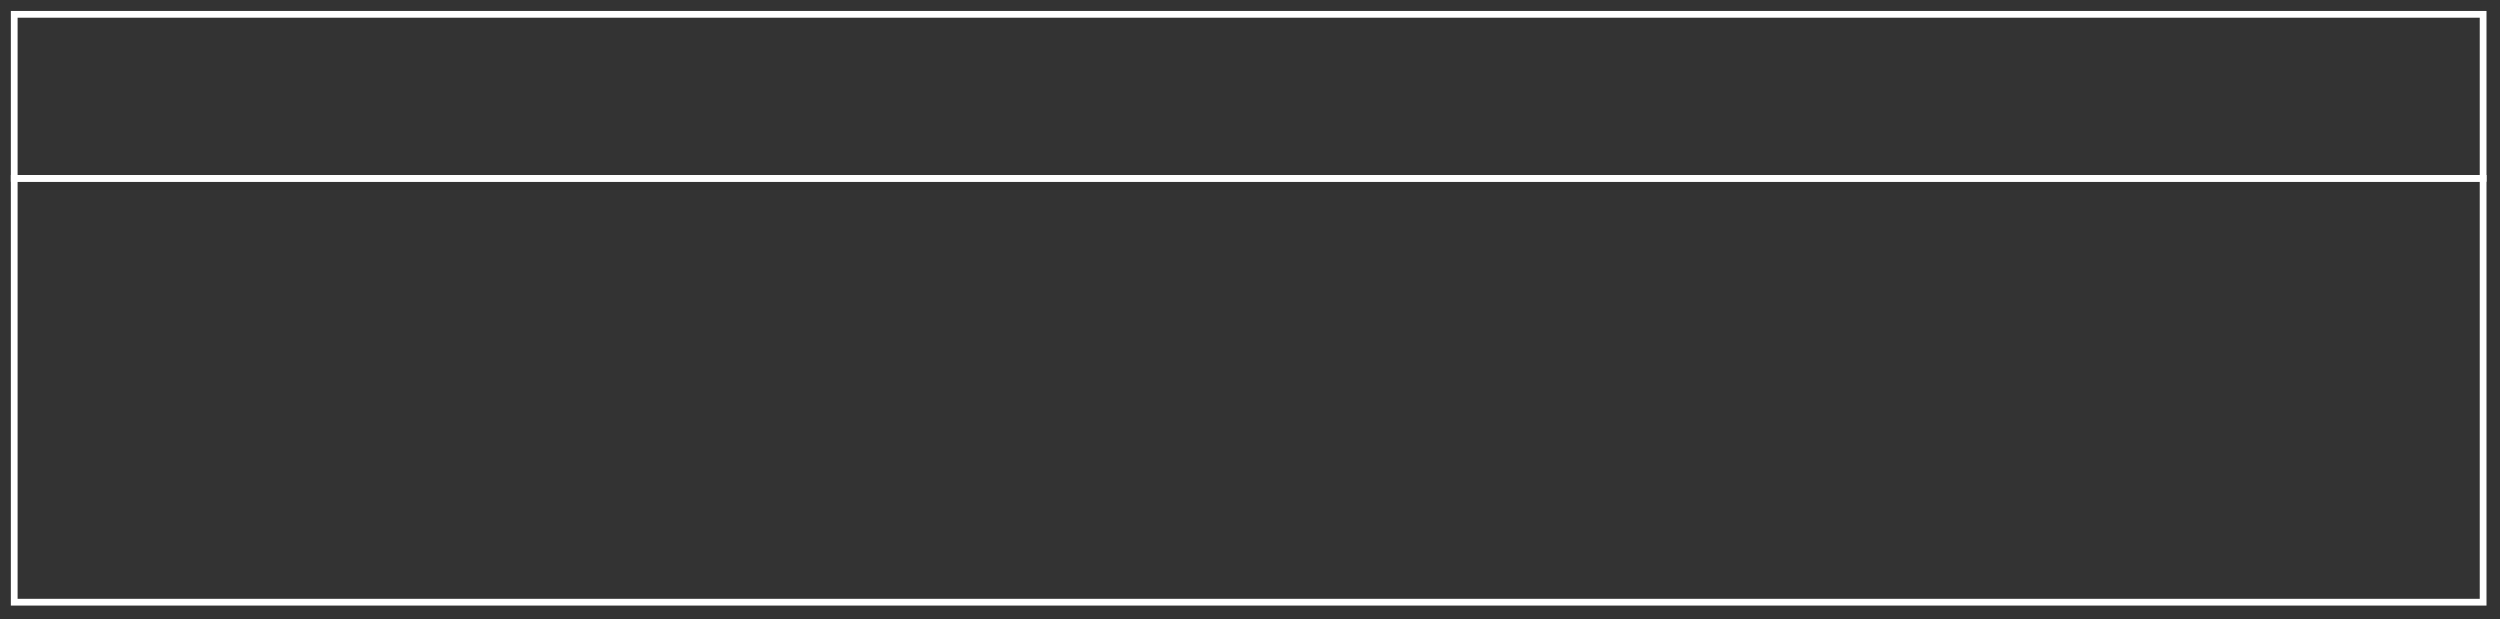 <?xml version="1.0" encoding="UTF-8" standalone="no"?>
<!DOCTYPE svg PUBLIC "-//W3C//DTD SVG 1.1//EN" "http://www.w3.org/Graphics/SVG/1.1/DTD/svg11.dtd">
<svg width="100%" height="100%" viewBox="0 0 432 107" version="1.1" xmlns="http://www.w3.org/2000/svg" xmlns:xlink="http://www.w3.org/1999/xlink" xml:space="preserve" xmlns:serif="http://www.serif.com/" style="fill-rule:evenodd;clip-rule:evenodd;">
    <rect x="0" y="0" width="432" height="107" fill="#333333" stroke="none"/>
    <g transform="matrix(1,0,0,1,-328.277,-571.736)">
        <g transform="matrix(4.167,0,0,4.167,0,0)">
            <g transform="matrix(1,0,0,1,0,-535.109)">
                <rect x="79.37" y="679.712" width="102.382" height="17.575" style="fill:none;stroke:rgb(255,255,255);stroke-width:0.28px;"/>
            </g>
        </g>
        <g transform="matrix(4.167,0,0,4.167,0,0)">
            <g transform="matrix(1,0,0,1,0,-559.487)">
                <rect x="79.37" y="697.287" width="102.382" height="6.803" style="fill:none;stroke:rgb(255,255,255);stroke-width:0.28px;"/>
            </g>
        </g>
    </g>
</svg>
